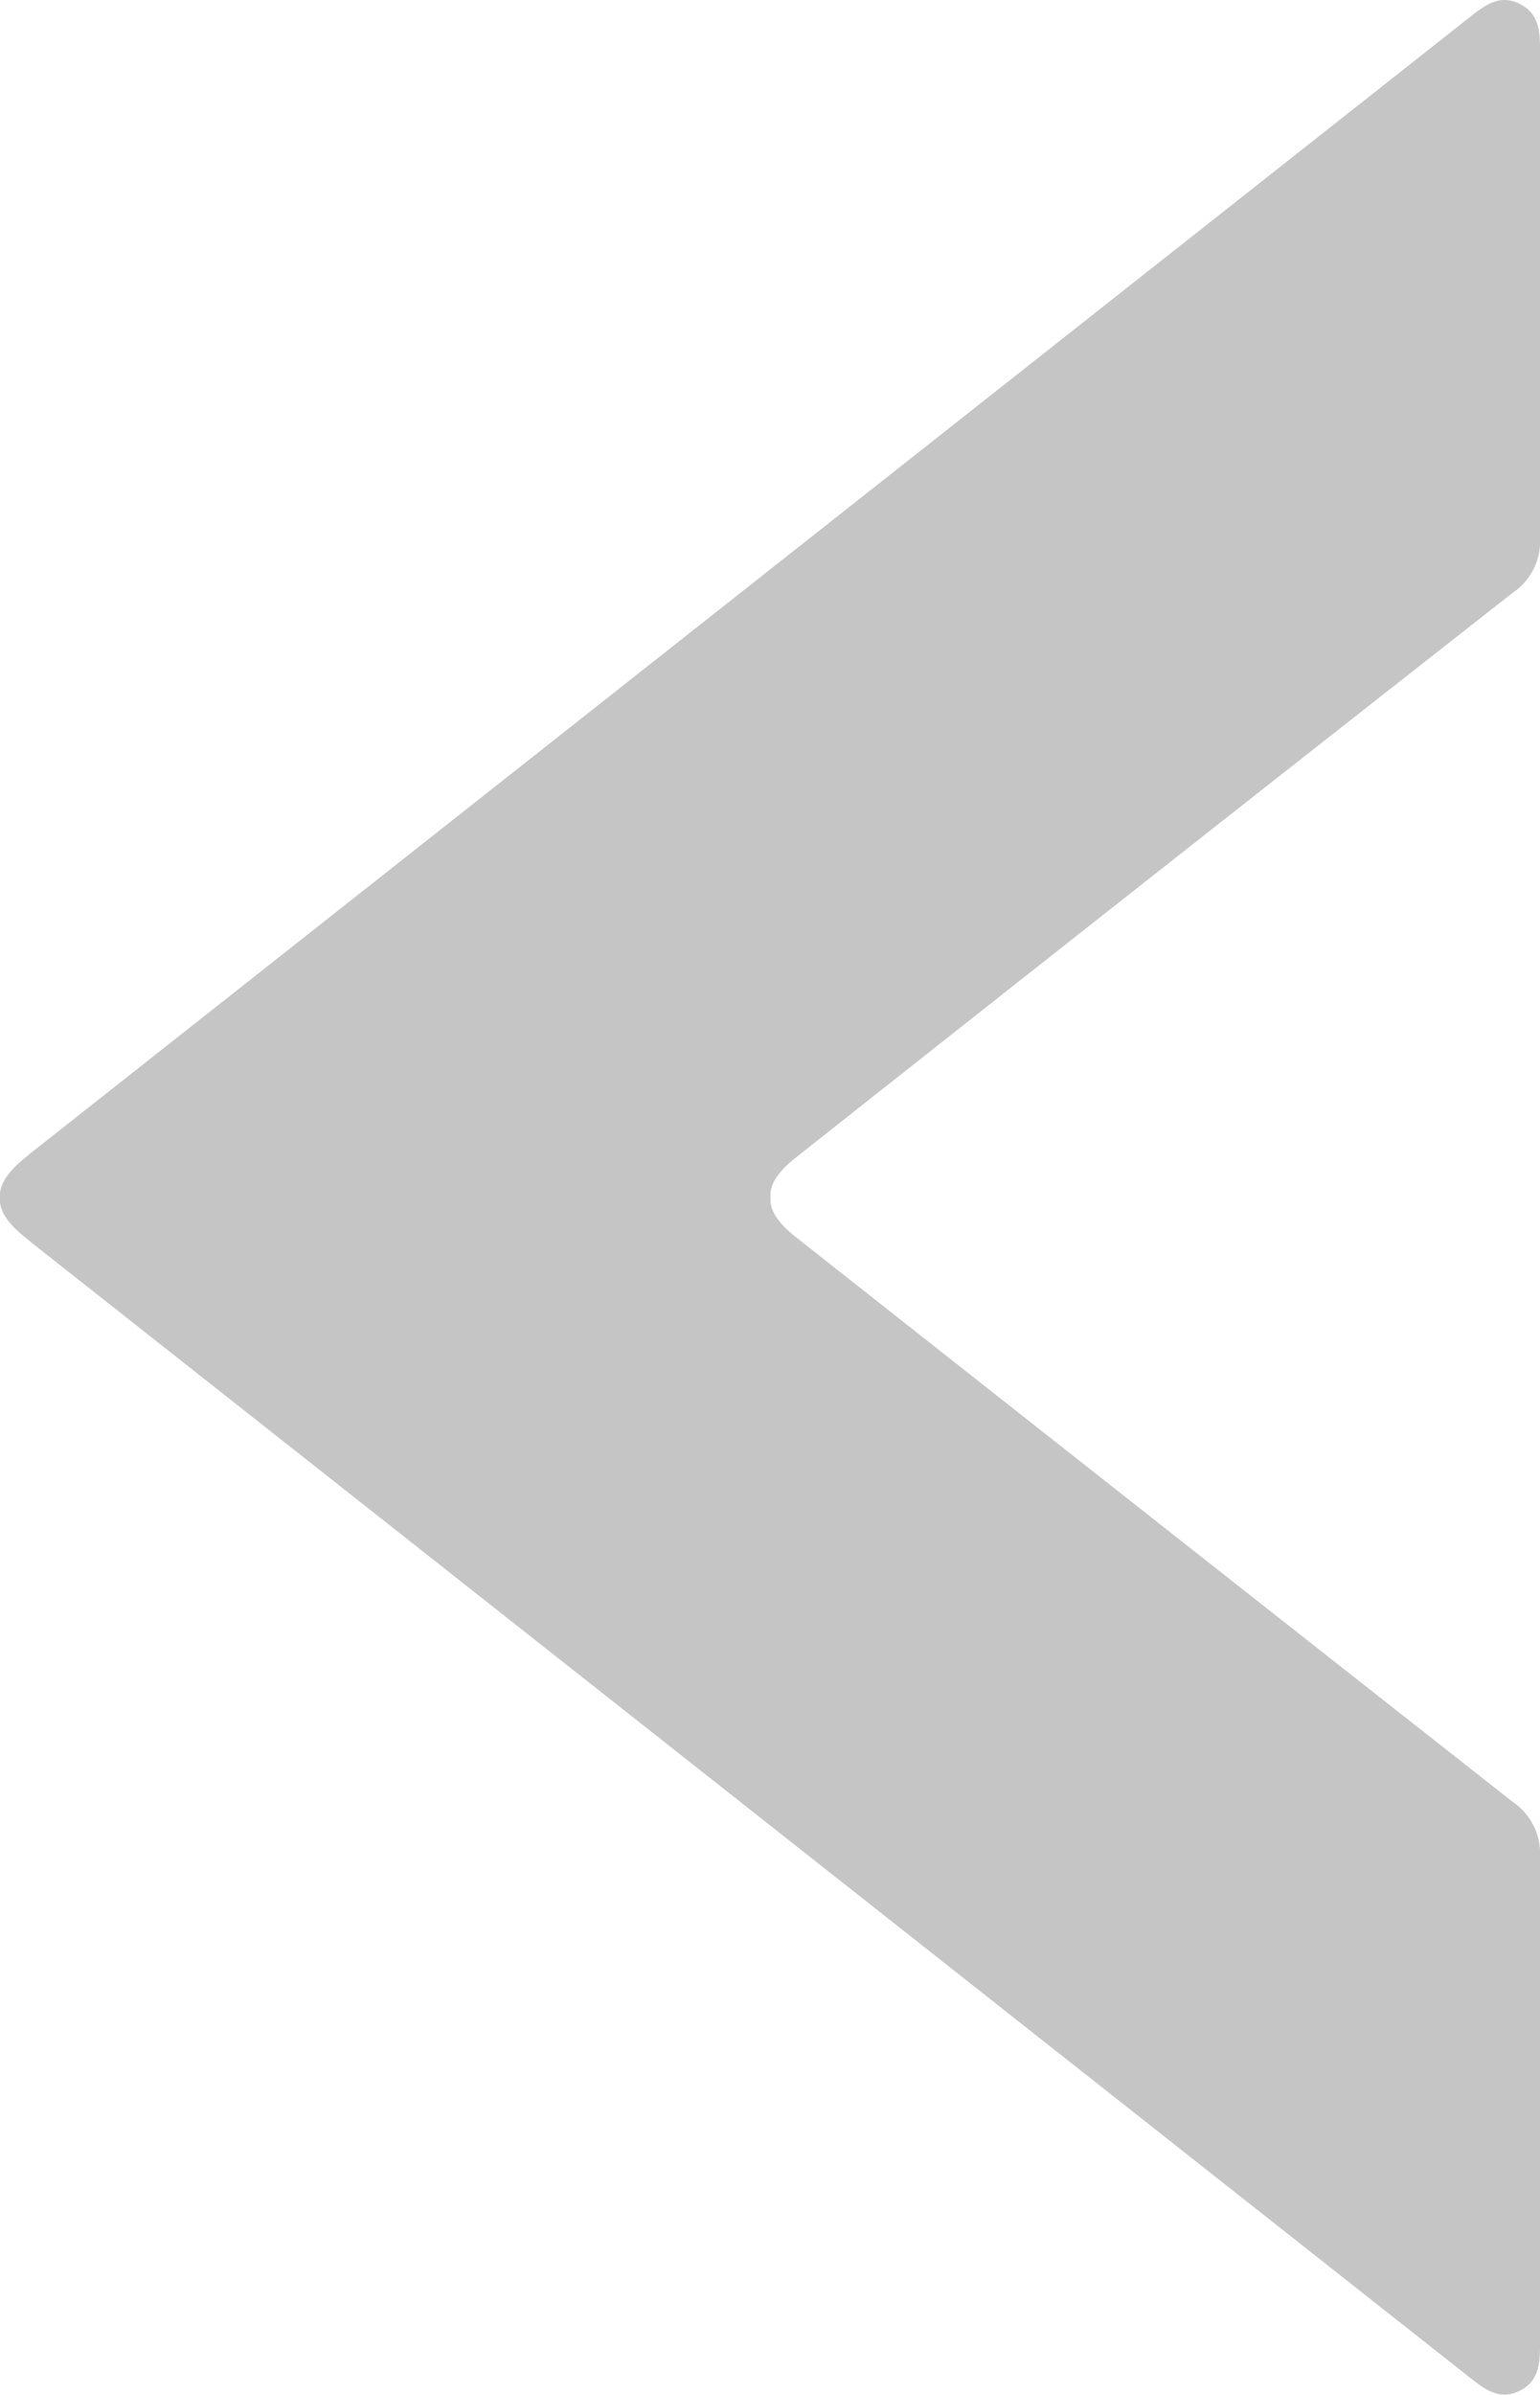 <svg xmlns="http://www.w3.org/2000/svg" width="29.389" height="45.682" viewBox="0 0 29.389 45.682">
  <path id="Arrow_Left" data-name="Arrow Left" d="M268.832,36.925c.058-.047.114-.1.172-.141q13.711-10.818,27.423-21.636c.277-.218.554-.42.925-.237s.392.52.392.875v9.3a1.189,1.189,0,0,1-.525,1.063q-6.846,5.368-13.669,10.764c-.356.281-.51.521-.49.764-.02.243.134.484.49.764q6.83,5.387,13.669,10.764a1.19,1.19,0,0,1,.525,1.063v9.3c0,.355-.022.693-.392.875s-.649-.019-.925-.237Q282.716,49.392,269,38.576c-.058-.046-.114-.094-.172-.141-.34-.273-.491-.514-.475-.755C268.341,37.439,268.492,37.2,268.832,36.925Z" transform="translate(-268.355 -14.839)" fill="#c5c5c5"/>
</svg>

